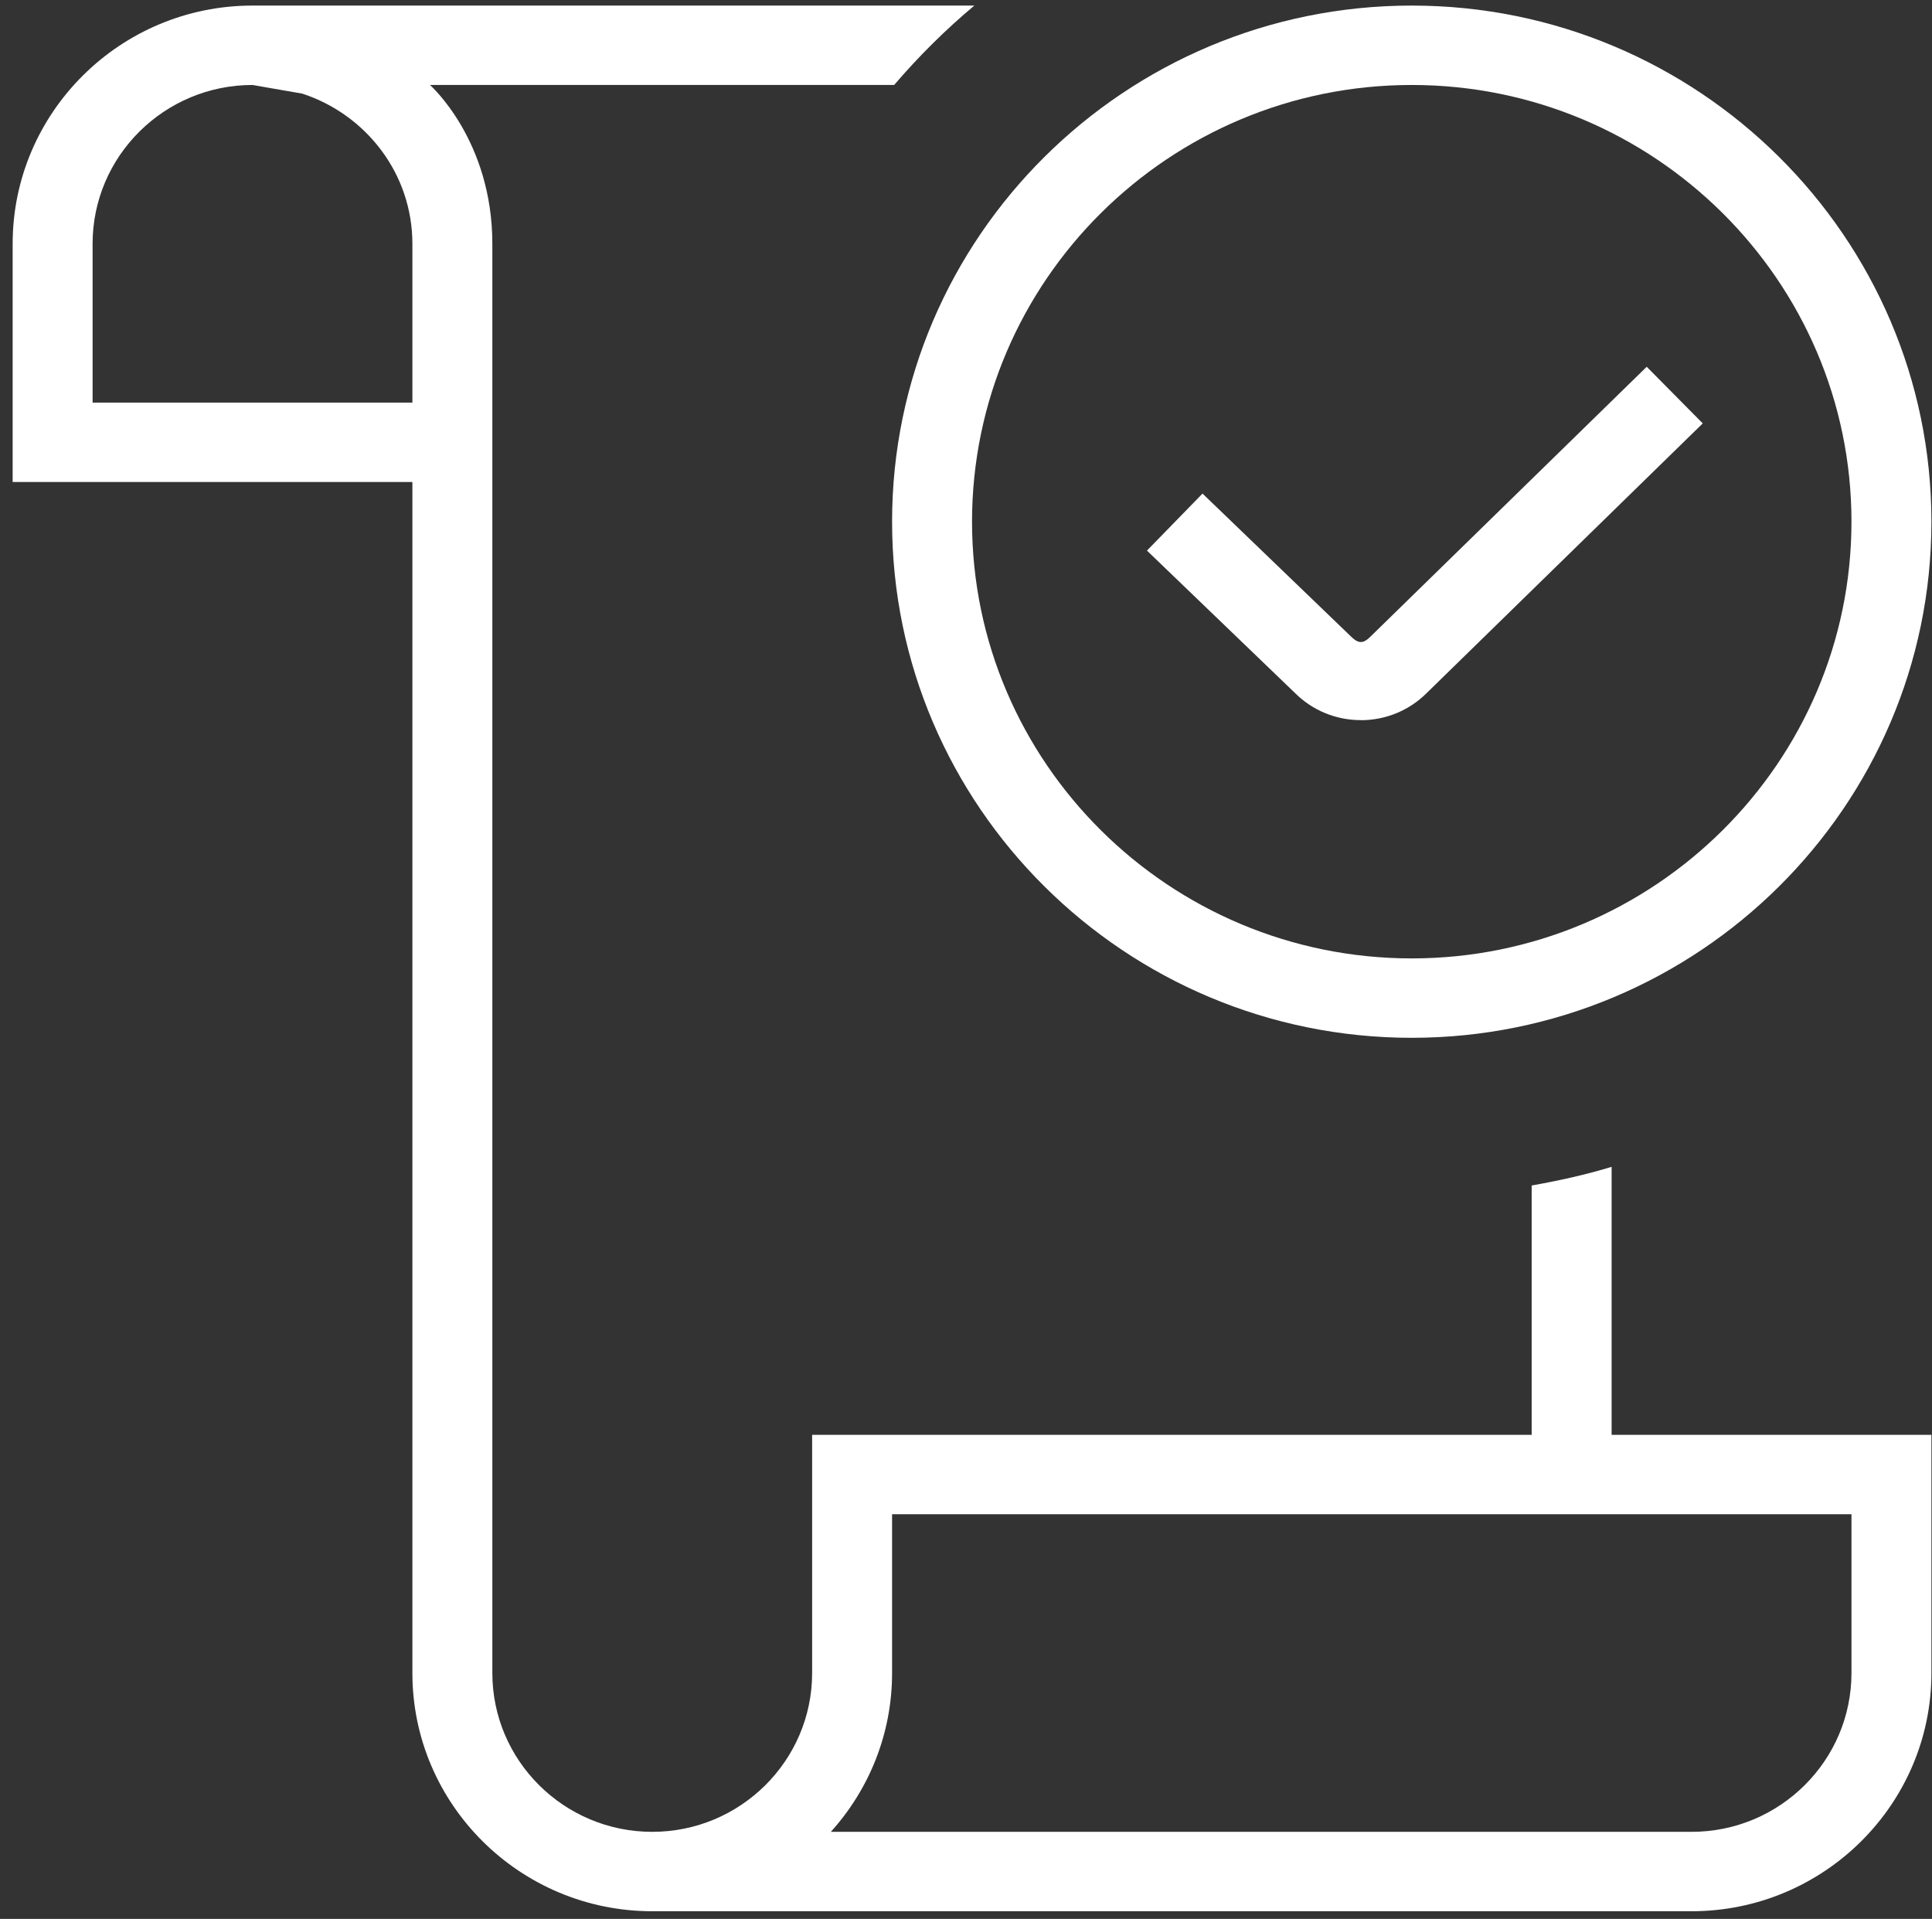 <svg width="146" height="145" viewBox="0 0 146 145" fill="none" xmlns="http://www.w3.org/2000/svg">
<rect x="0" y="0" width="146" height="145" fill="#333333" stroke="none"/>
<g clip-path="url(#clip0_26_112)">
<path d="M102.83 54.421C104.715 54.421 106.485 53.689 107.796 52.387L128.676 31.993L124.441 27.715L103.543 48.127C103.048 48.619 102.673 48.679 102.087 48.091L90.874 37.297L86.675 41.605L97.858 52.363C99.187 53.689 100.957 54.415 102.836 54.415L102.83 54.421Z" fill="white"/>
<path d="M121.789 88.171C119.825 88.771 117.801 89.215 115.747 89.581V108.421H61.372V126.421C61.372 133.039 55.953 138.421 49.289 138.421C42.625 138.421 37.206 133.039 37.206 126.421V18.421C37.206 10.573 32.493 6.421 32.493 6.421H67.571C69.42 4.261 71.444 2.251 73.631 0.421H19.081C9.088 0.421 0.956 8.497 0.956 18.421V36.421H31.164V126.421C31.164 136.345 39.296 144.421 49.289 144.421H127.831C137.823 144.421 145.956 136.345 145.956 126.421V108.421H121.789V88.171ZM31.164 30.421H6.997V18.421C6.997 11.803 12.417 6.421 19.081 6.421L22.845 7.075C27.66 8.653 31.164 13.117 31.164 18.421V30.421ZM139.914 114.421V126.421C139.914 133.039 134.494 138.421 127.831 138.421H62.786C65.662 135.235 67.414 131.029 67.414 126.421V114.421H139.914Z" fill="white"/>
<path d="M106.685 78.421C128.338 78.421 145.956 60.925 145.956 39.421C145.956 17.917 128.338 0.421 106.685 0.421C85.031 0.421 67.414 17.917 67.414 39.421C67.414 60.925 85.031 78.421 106.685 78.421ZM106.685 6.421C125.003 6.421 139.914 21.223 139.914 39.421C139.914 57.619 125.003 72.421 106.685 72.421C88.366 72.421 73.456 57.619 73.456 39.421C73.456 21.223 88.366 6.421 106.685 6.421Z" fill="white"/>
</g>
<defs>
<clipPath id="clip0_26_112">
<rect width="145" height="144" fill="white" transform="translate(0.956 0.421)"/>
</clipPath>
</defs>
</svg>
